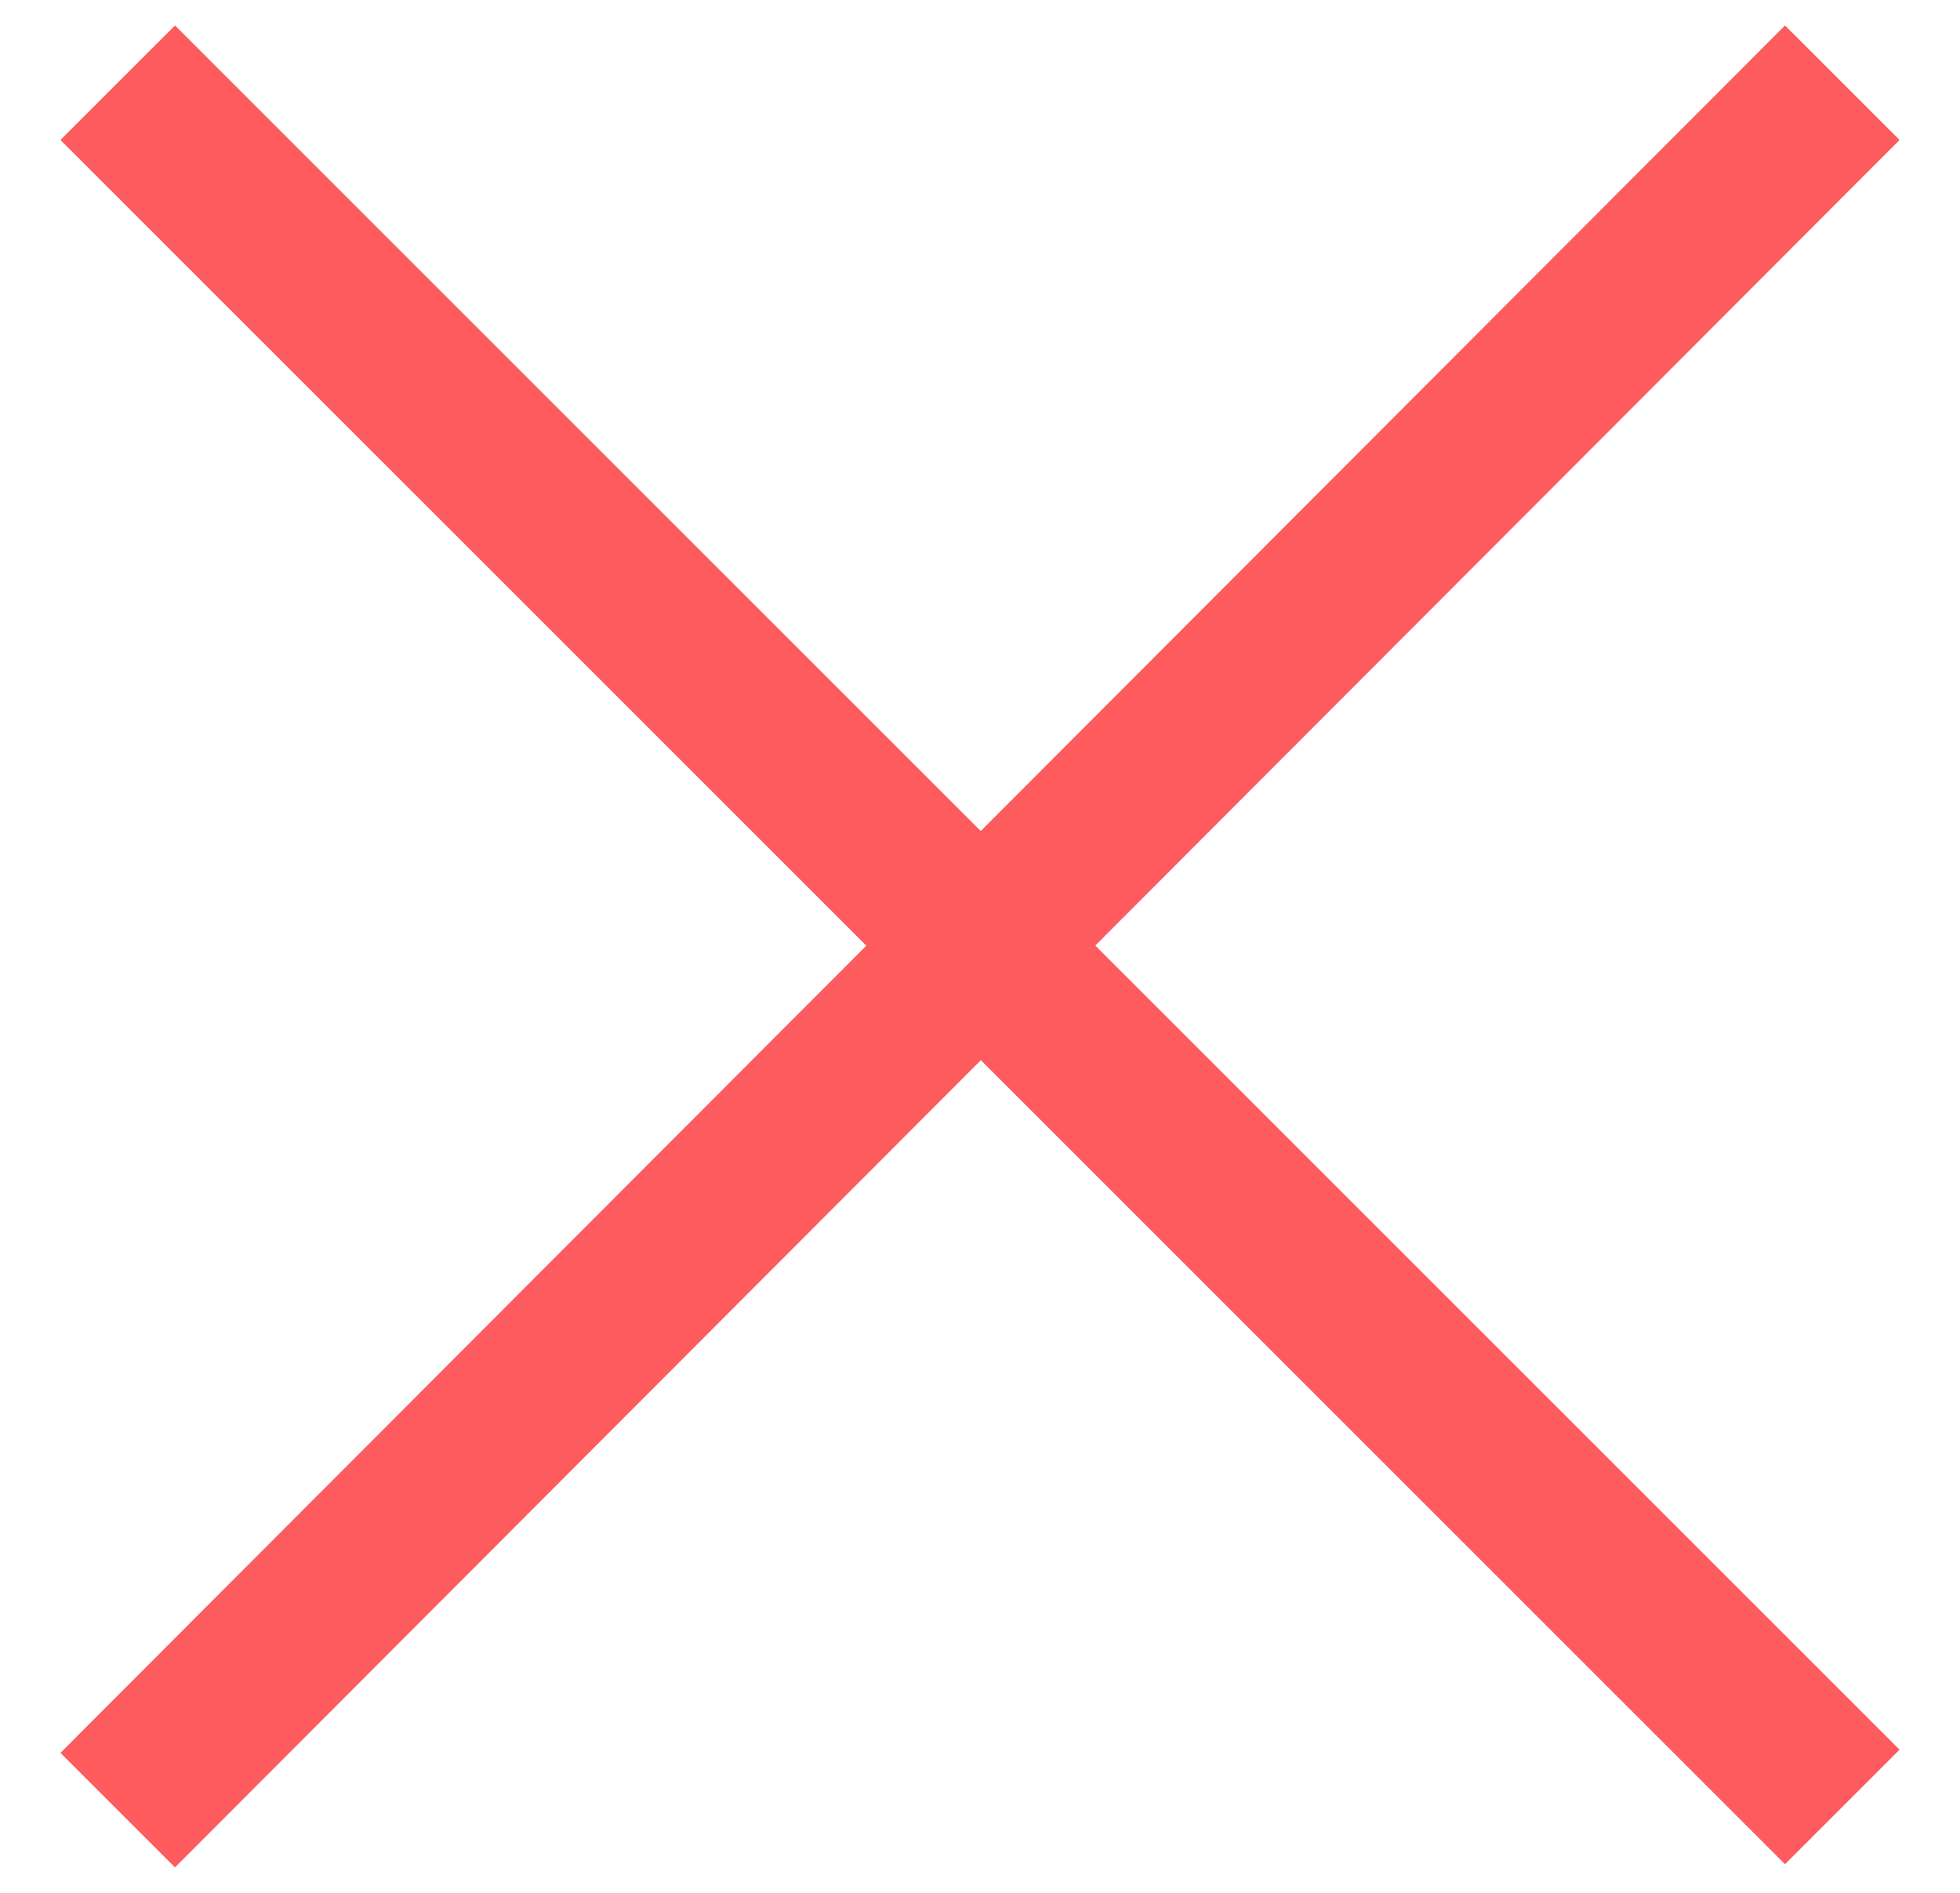 <?xml version="1.0" encoding="utf-8"?>
<!-- Generator: Adobe Illustrator 27.0.0, SVG Export Plug-In . SVG Version: 6.00 Build 0)  -->
<svg version="1.1" id="Capa_1" xmlns="http://www.w3.org/2000/svg" xmlns:xlink="http://www.w3.org/1999/xlink" x="0px" y="0px"
	 viewBox="0 0 61.6 59.5" style="enable-background:new 0 0 61.6 59.5;" xml:space="preserve">
<style type="text/css">
	.st0{fill:#FD5B5E;}
</style>
<path class="st0" d="M5.5,58.7l-3.6-3.6L56.1,0.8l3.6,3.6L5.5,58.7z"/>
<path class="st0" d="M1.9,4.4l3.6-3.6L59.7,55l-3.6,3.6L1.9,4.4z"/>
</svg>
